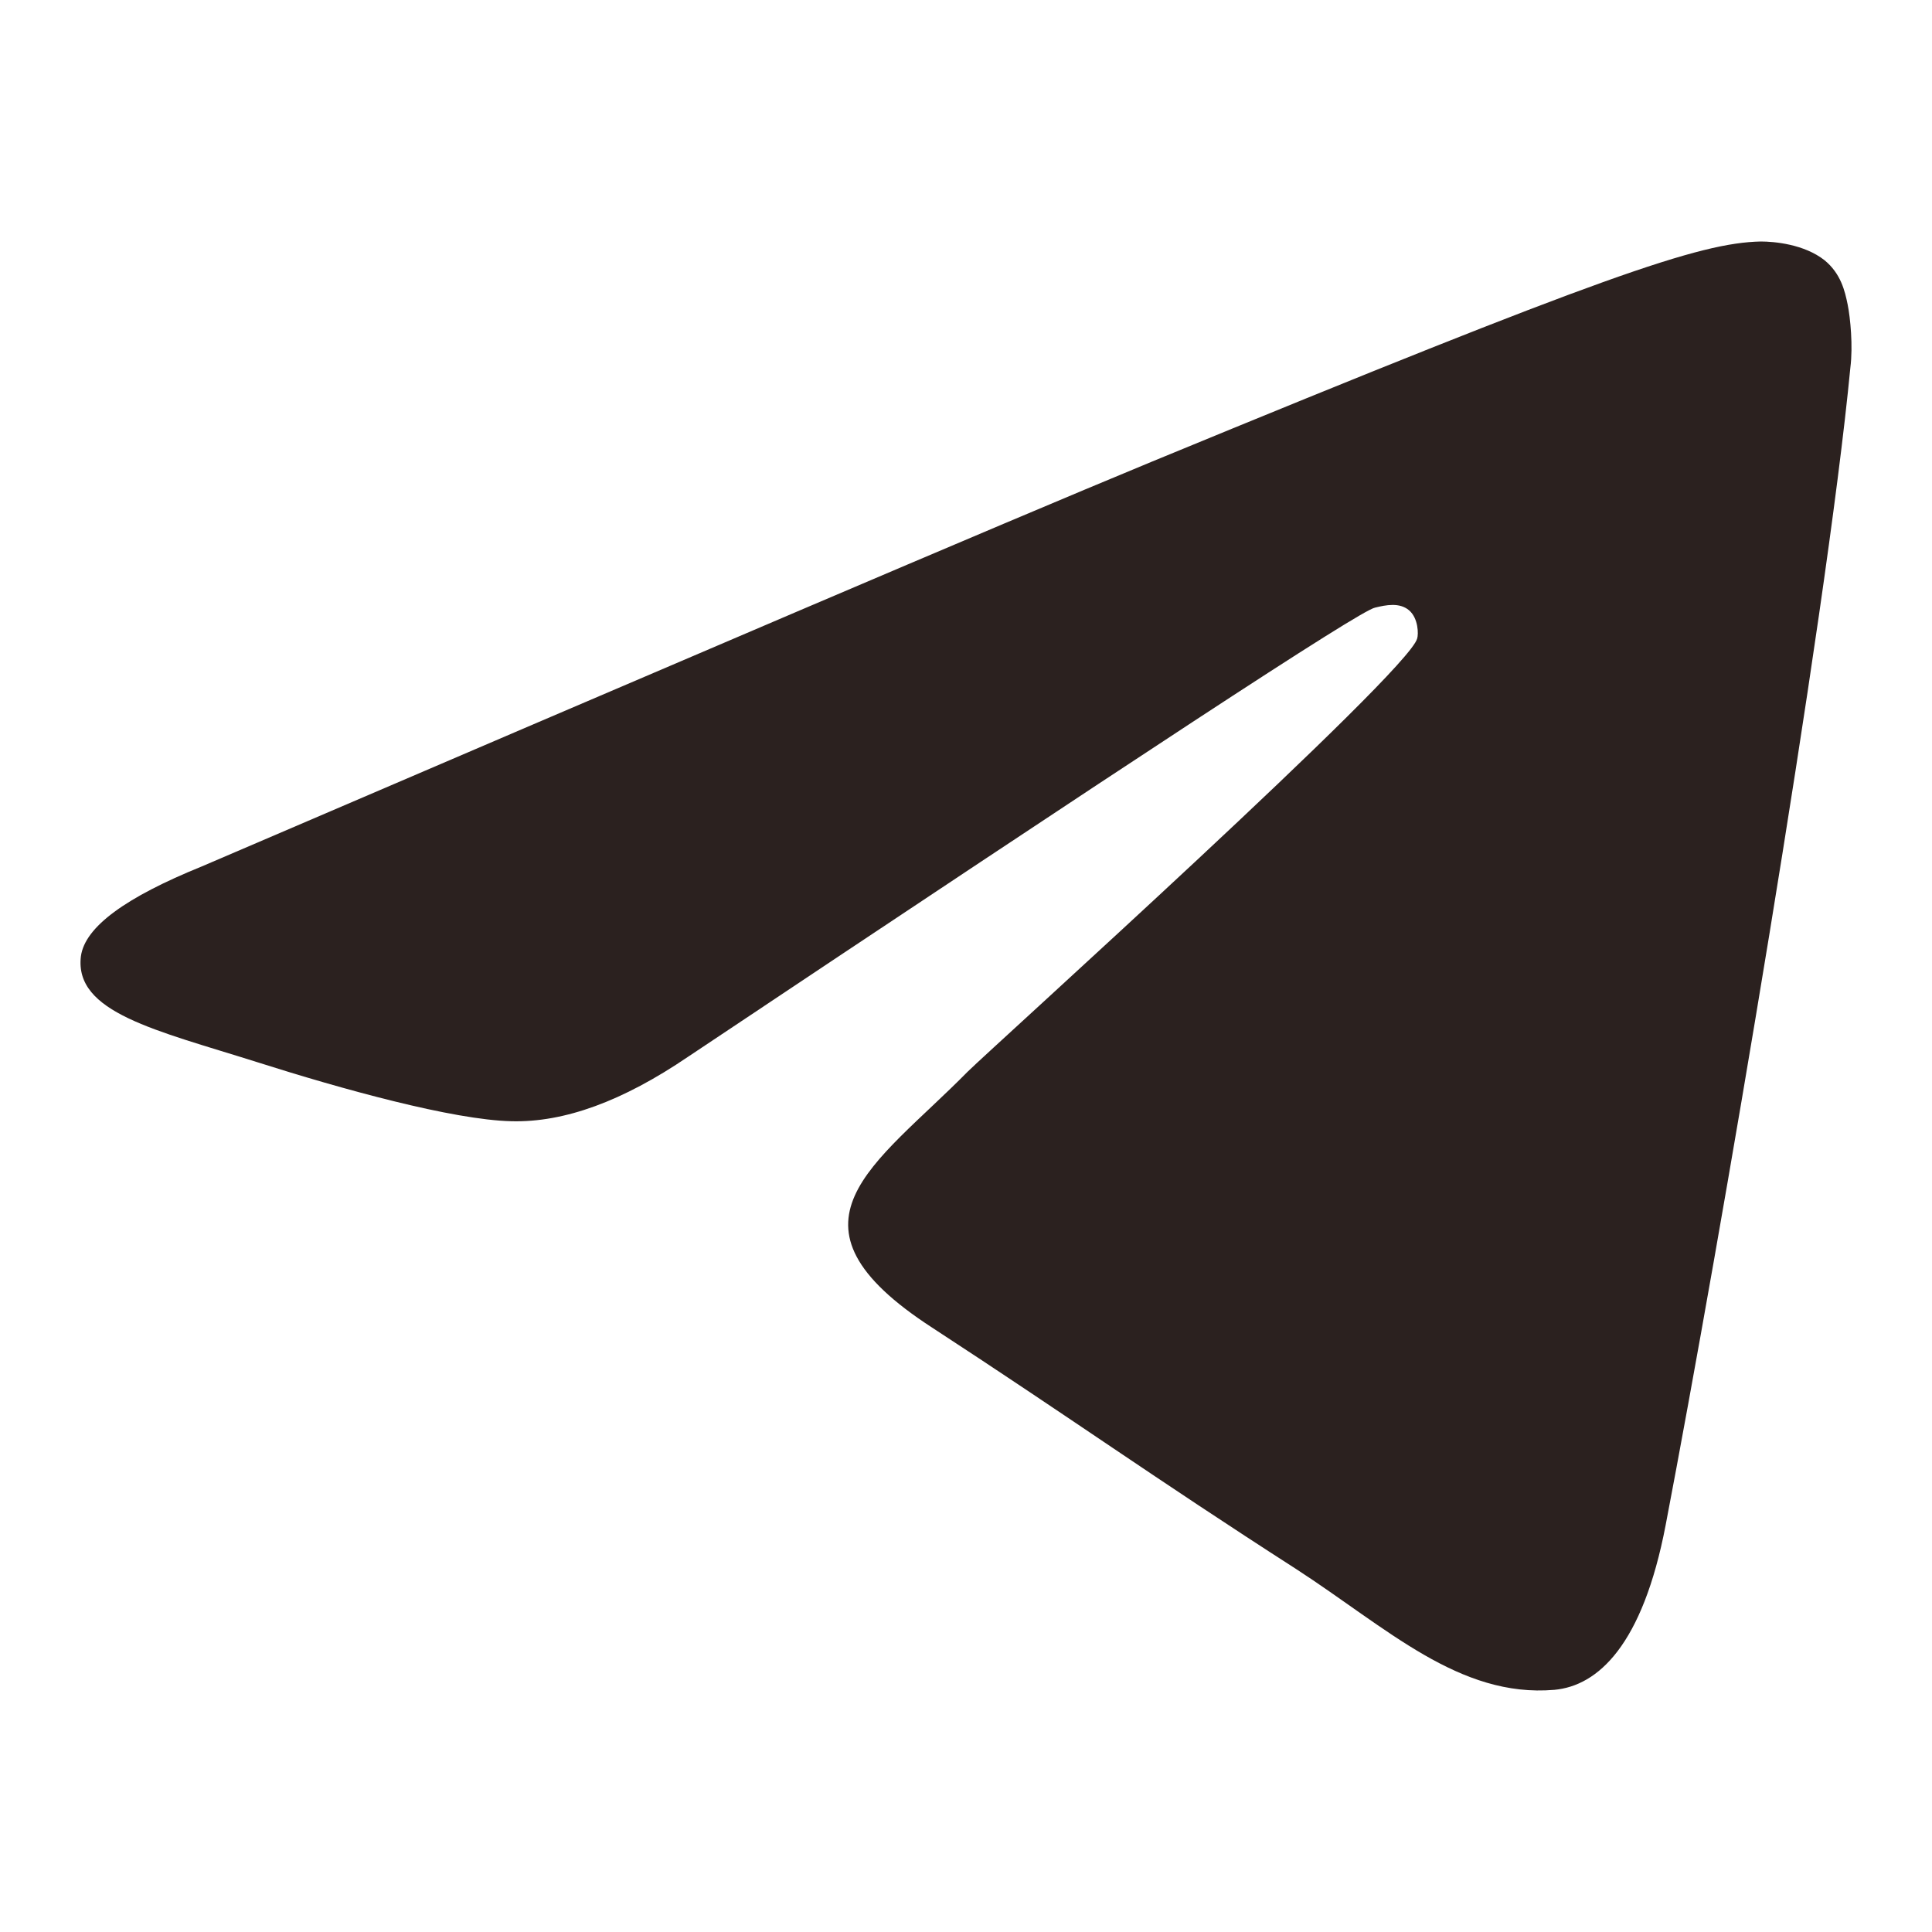 <svg width="32" height="32" viewBox="0 0 32 32" fill="none" xmlns="http://www.w3.org/2000/svg">
<path fill-rule="evenodd" clip-rule="evenodd" d="M3.342 14.351C11.214 10.975 16.455 8.731 19.087 7.643C26.577 4.555 28.151 4.022 29.163 4C29.388 4 29.883 4.044 30.221 4.311C30.491 4.533 30.558 4.822 30.603 5.044C30.648 5.266 30.693 5.733 30.648 6.088C30.243 10.308 28.489 20.548 27.589 25.257C27.207 27.256 26.464 27.923 25.745 27.989C24.17 28.123 22.978 26.968 21.471 25.99C19.087 24.458 17.76 23.503 15.443 21.992C12.766 20.259 14.498 19.304 16.028 17.75C16.433 17.35 23.338 11.13 23.473 10.575C23.495 10.508 23.495 10.242 23.338 10.108C23.18 9.975 22.956 10.02 22.776 10.064C22.528 10.108 18.749 12.596 11.394 17.505C10.315 18.238 9.347 18.594 8.47 18.571C7.503 18.549 5.659 18.038 4.264 17.594C2.577 17.061 1.227 16.772 1.34 15.839C1.407 15.351 2.082 14.862 3.342 14.351Z" fill="#2B211F"/>
</svg>
